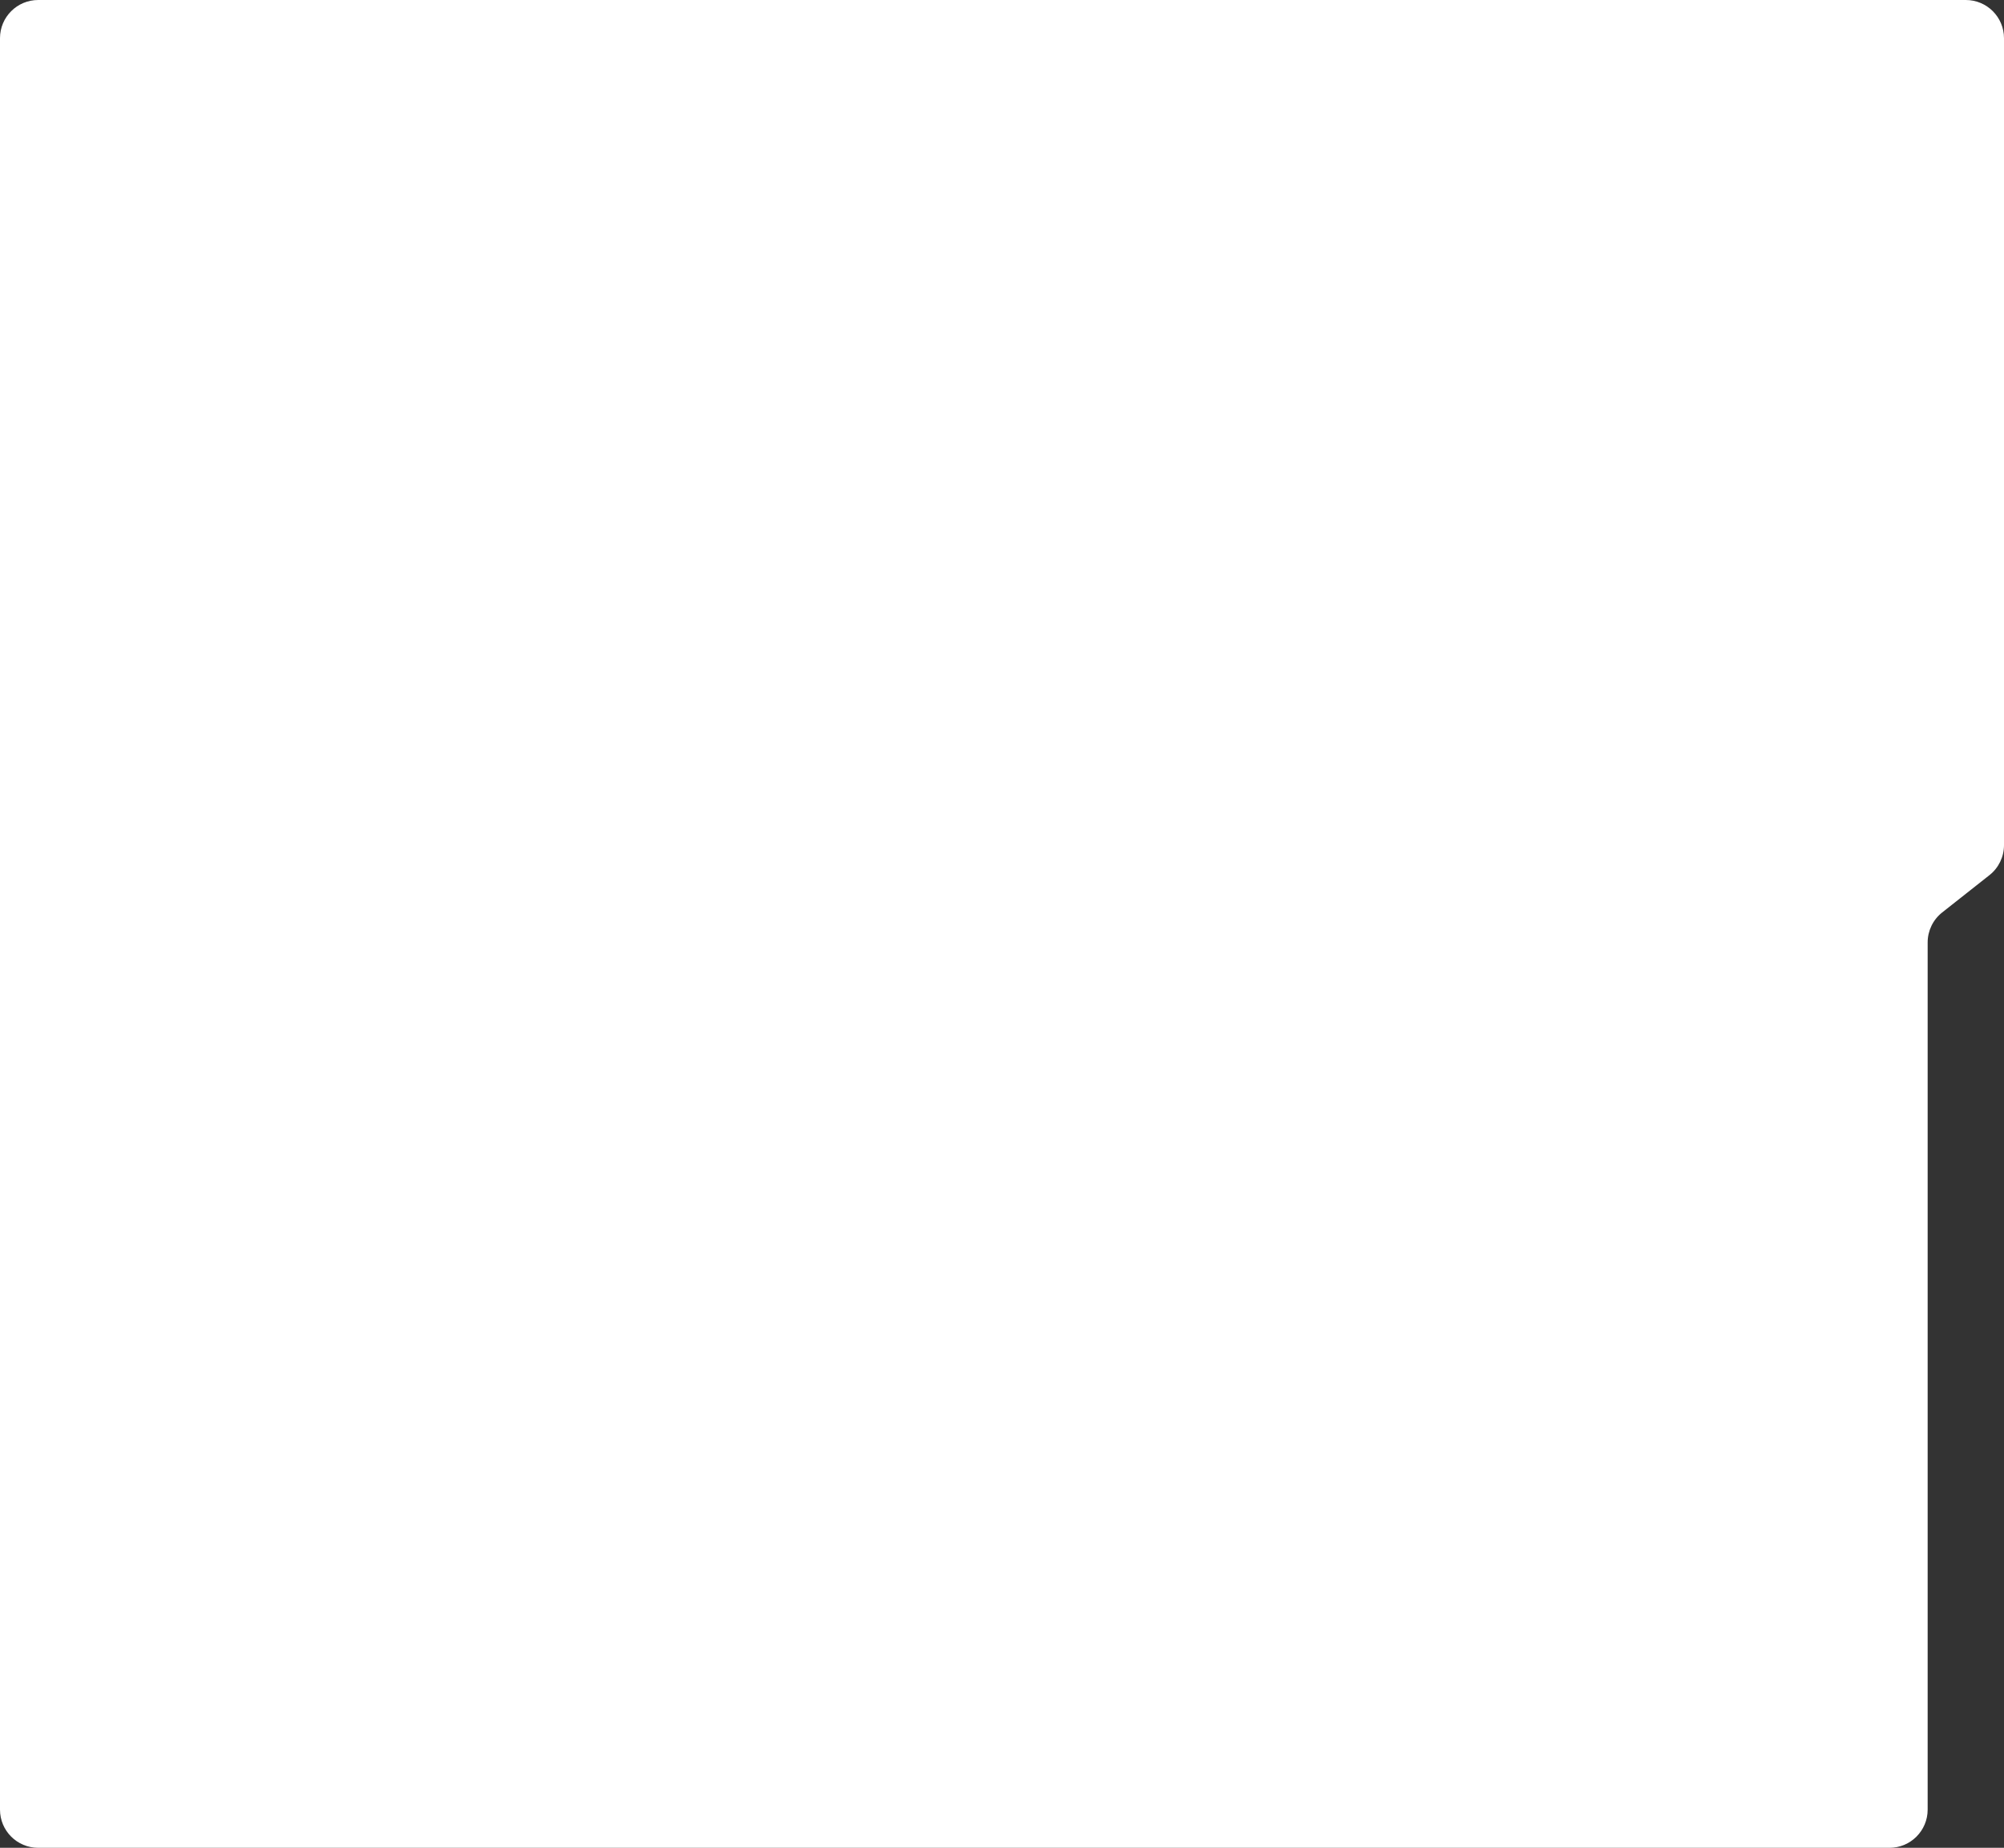 <?xml version="1.0" encoding="UTF-8"?> <svg xmlns="http://www.w3.org/2000/svg" width="525" height="484" viewBox="0 0 525 484" fill="none"><rect x="0" y="0" width="525" height="484" fill="#333333" stroke="none"/> <path d="M0 474C0 479.523 4.477 484 10 484H495C500.523 484 505 479.523 505 474V246.85C505 243.79 506.402 240.897 508.804 239.001L521.196 229.22C523.598 227.323 525 224.431 525 221.37V10C525 4.477 520.523 0 515 0H10C4.477 0 0 4.477 0 10V474Z" fill="white"></path> </svg> 